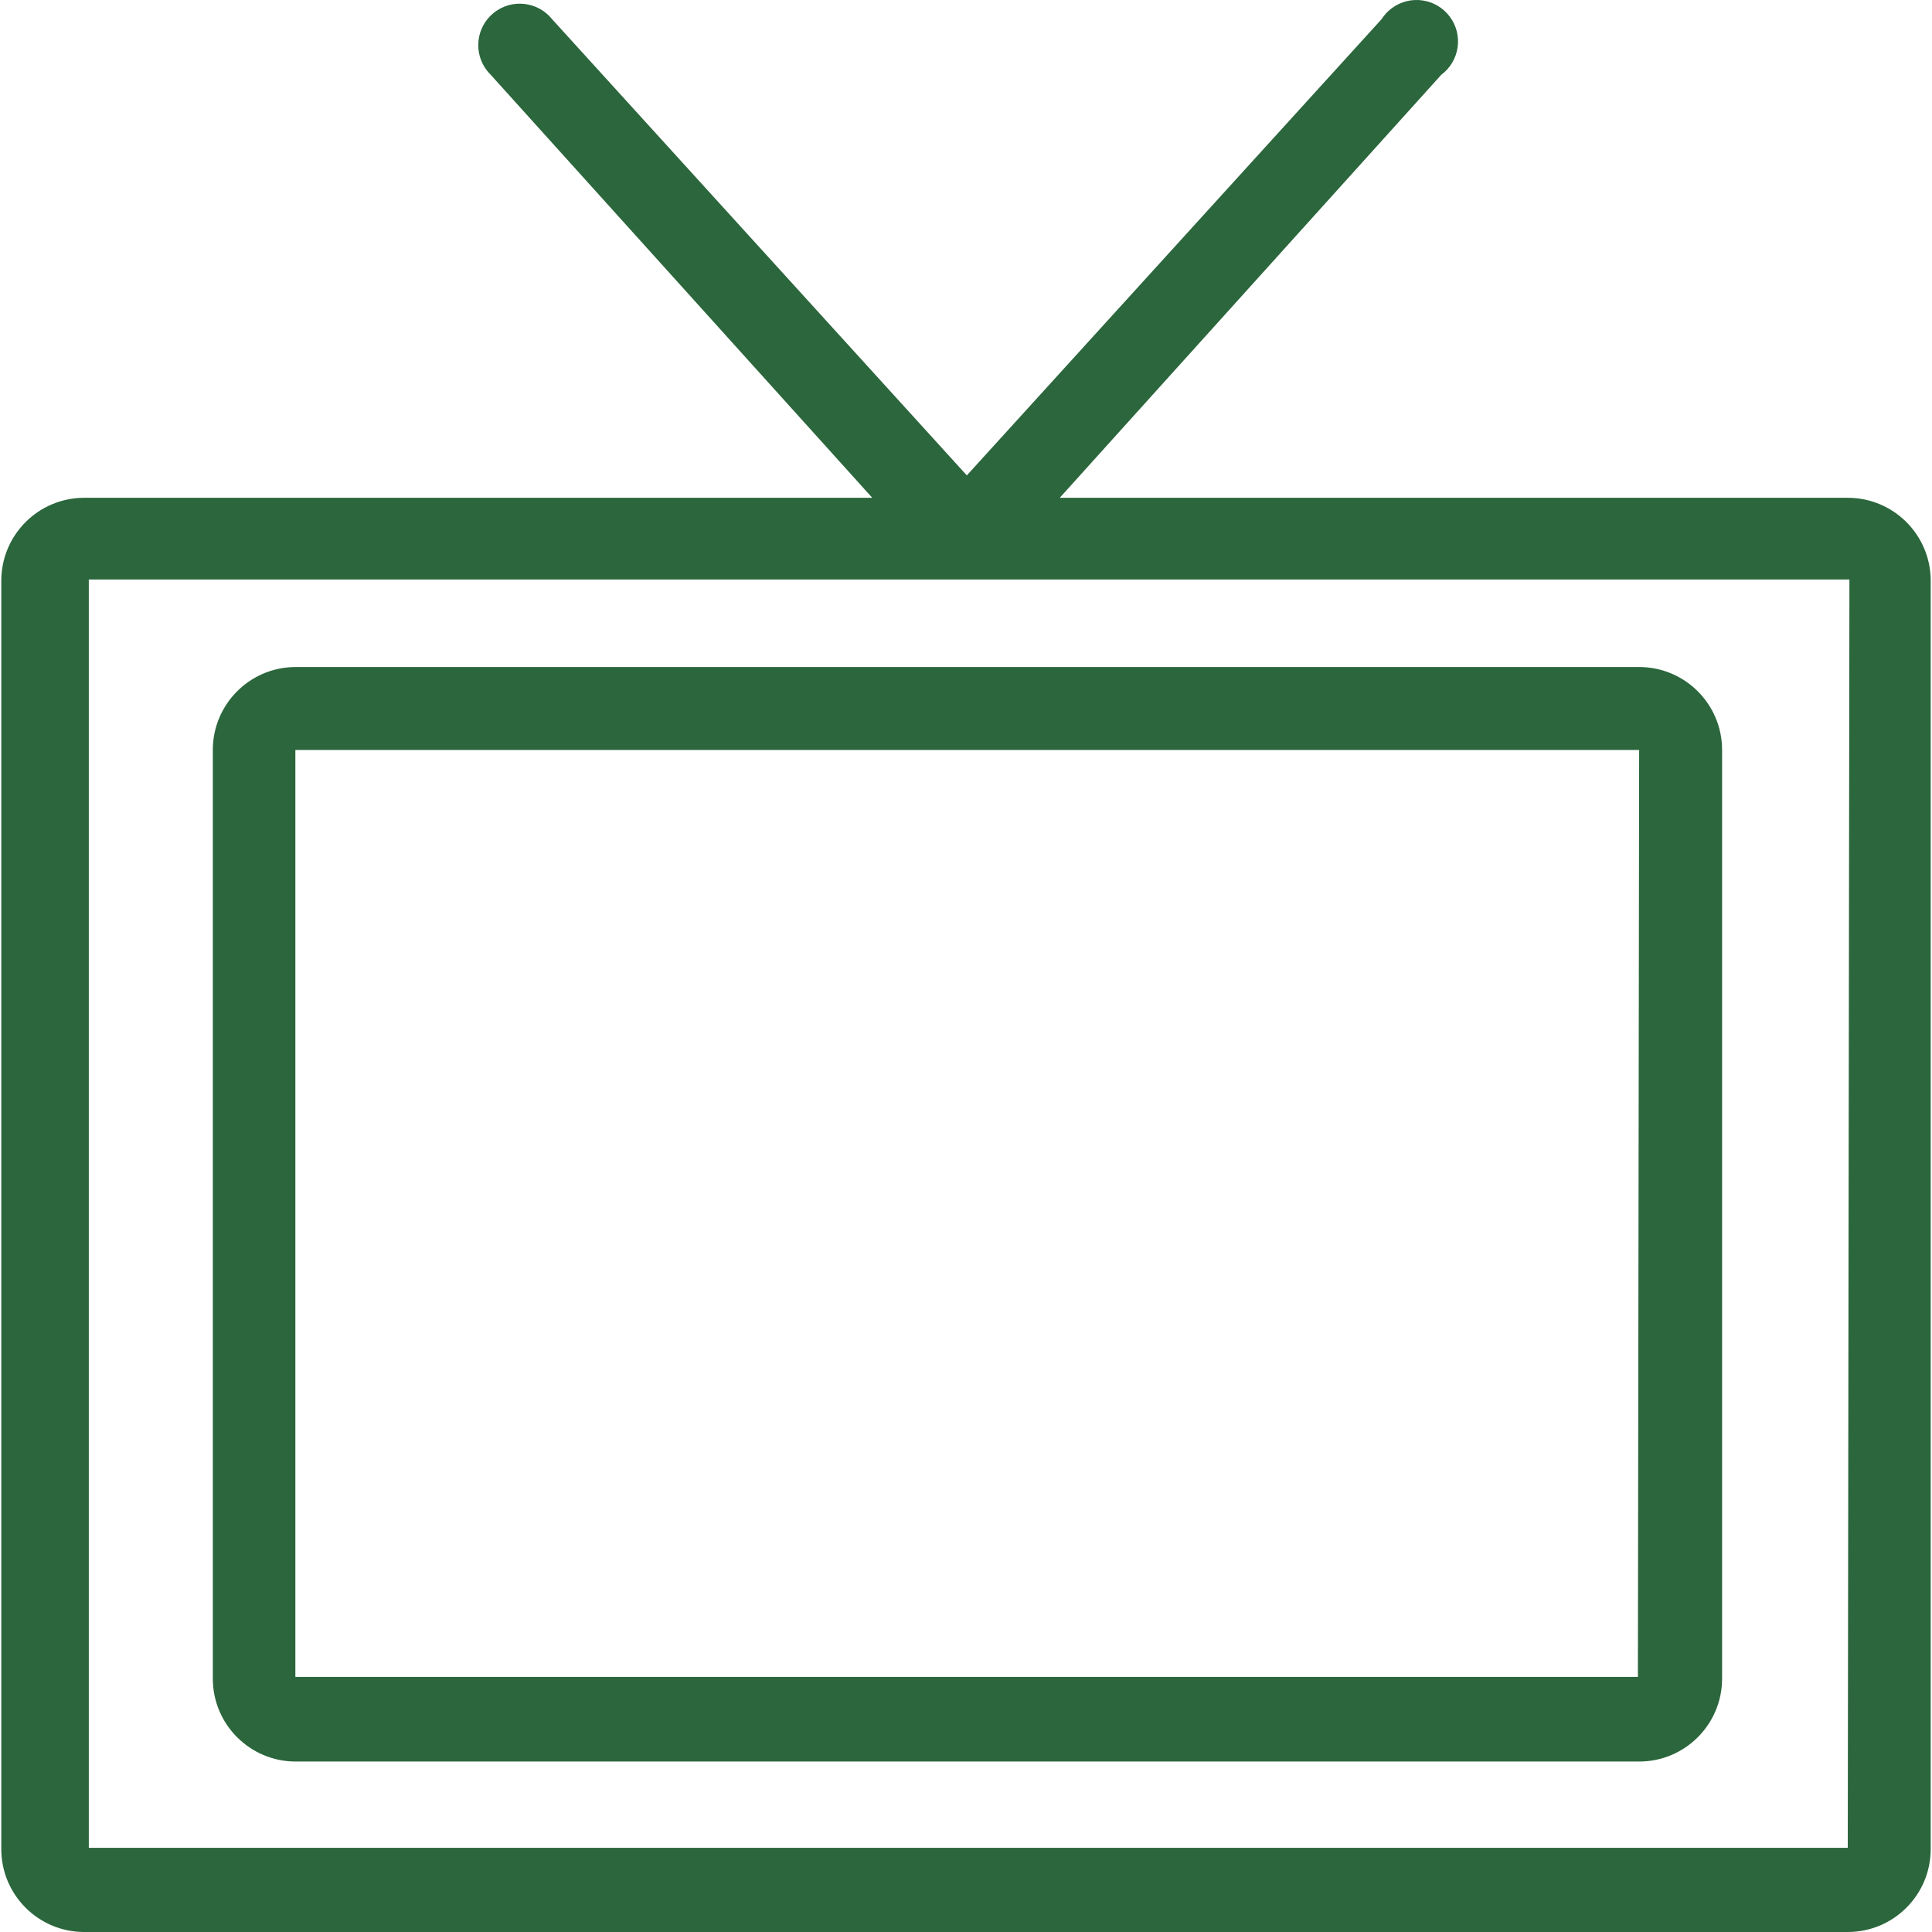<?xml version="1.0" encoding="iso-8859-1"?>
<!-- Generator: Adobe Illustrator 19.0.0, SVG Export Plug-In . SVG Version: 6.00 Build 0)  -->
<svg version="1.1" id="Capa_1" xmlns="http://www.w3.org/2000/svg" xmlns:xlink="http://www.w3.org/1999/xlink" x="0px" y="0px"
	 viewBox="0 0 372.659 372.659" style="enable-background:new 0 0 372.659 372.659; fill: #2B663C;" xml:space="preserve">
<g>
	<g>
		<path d="M356.41,96.019h-152l73.6-81.6c3.545-2.637,4.281-7.648,1.644-11.194s-7.648-4.281-11.194-1.644
			c-0.78,0.58-1.448,1.298-1.971,2.118l-80,88l-80-88c-2.766-3.445-7.802-3.995-11.247-1.229c-3.445,2.766-3.995,7.802-1.229,11.247
			c0.198,0.246,0.41,0.481,0.635,0.702l73.6,81.6h-152c-8.837,0-16,7.163-16,16v244.64c0,8.837,7.163,16,16,16h340.16
			c8.837,0,16-7.163,16-16v-244.88C372.279,103.037,365.153,96.019,356.41,96.019z M356.41,356.419H17.13v-244.64h169.2h0.72h0.72
			h168.96L356.41,356.419z"/>
	</g>
</g>
<g>
	<g>
		<path d="M316.17,128.66H56.81c-8.743,0.131-15.761,7.256-15.76,16v179.12c0,8.837,7.163,16,16,16h259.12c8.837,0,16-7.163,16-16
			V144.66C332.17,135.823,325.006,128.66,316.17,128.66z M315.93,323.459H56.97v-178.8h259.2L315.93,323.459z"/>
	</g>
</g>
</svg>
